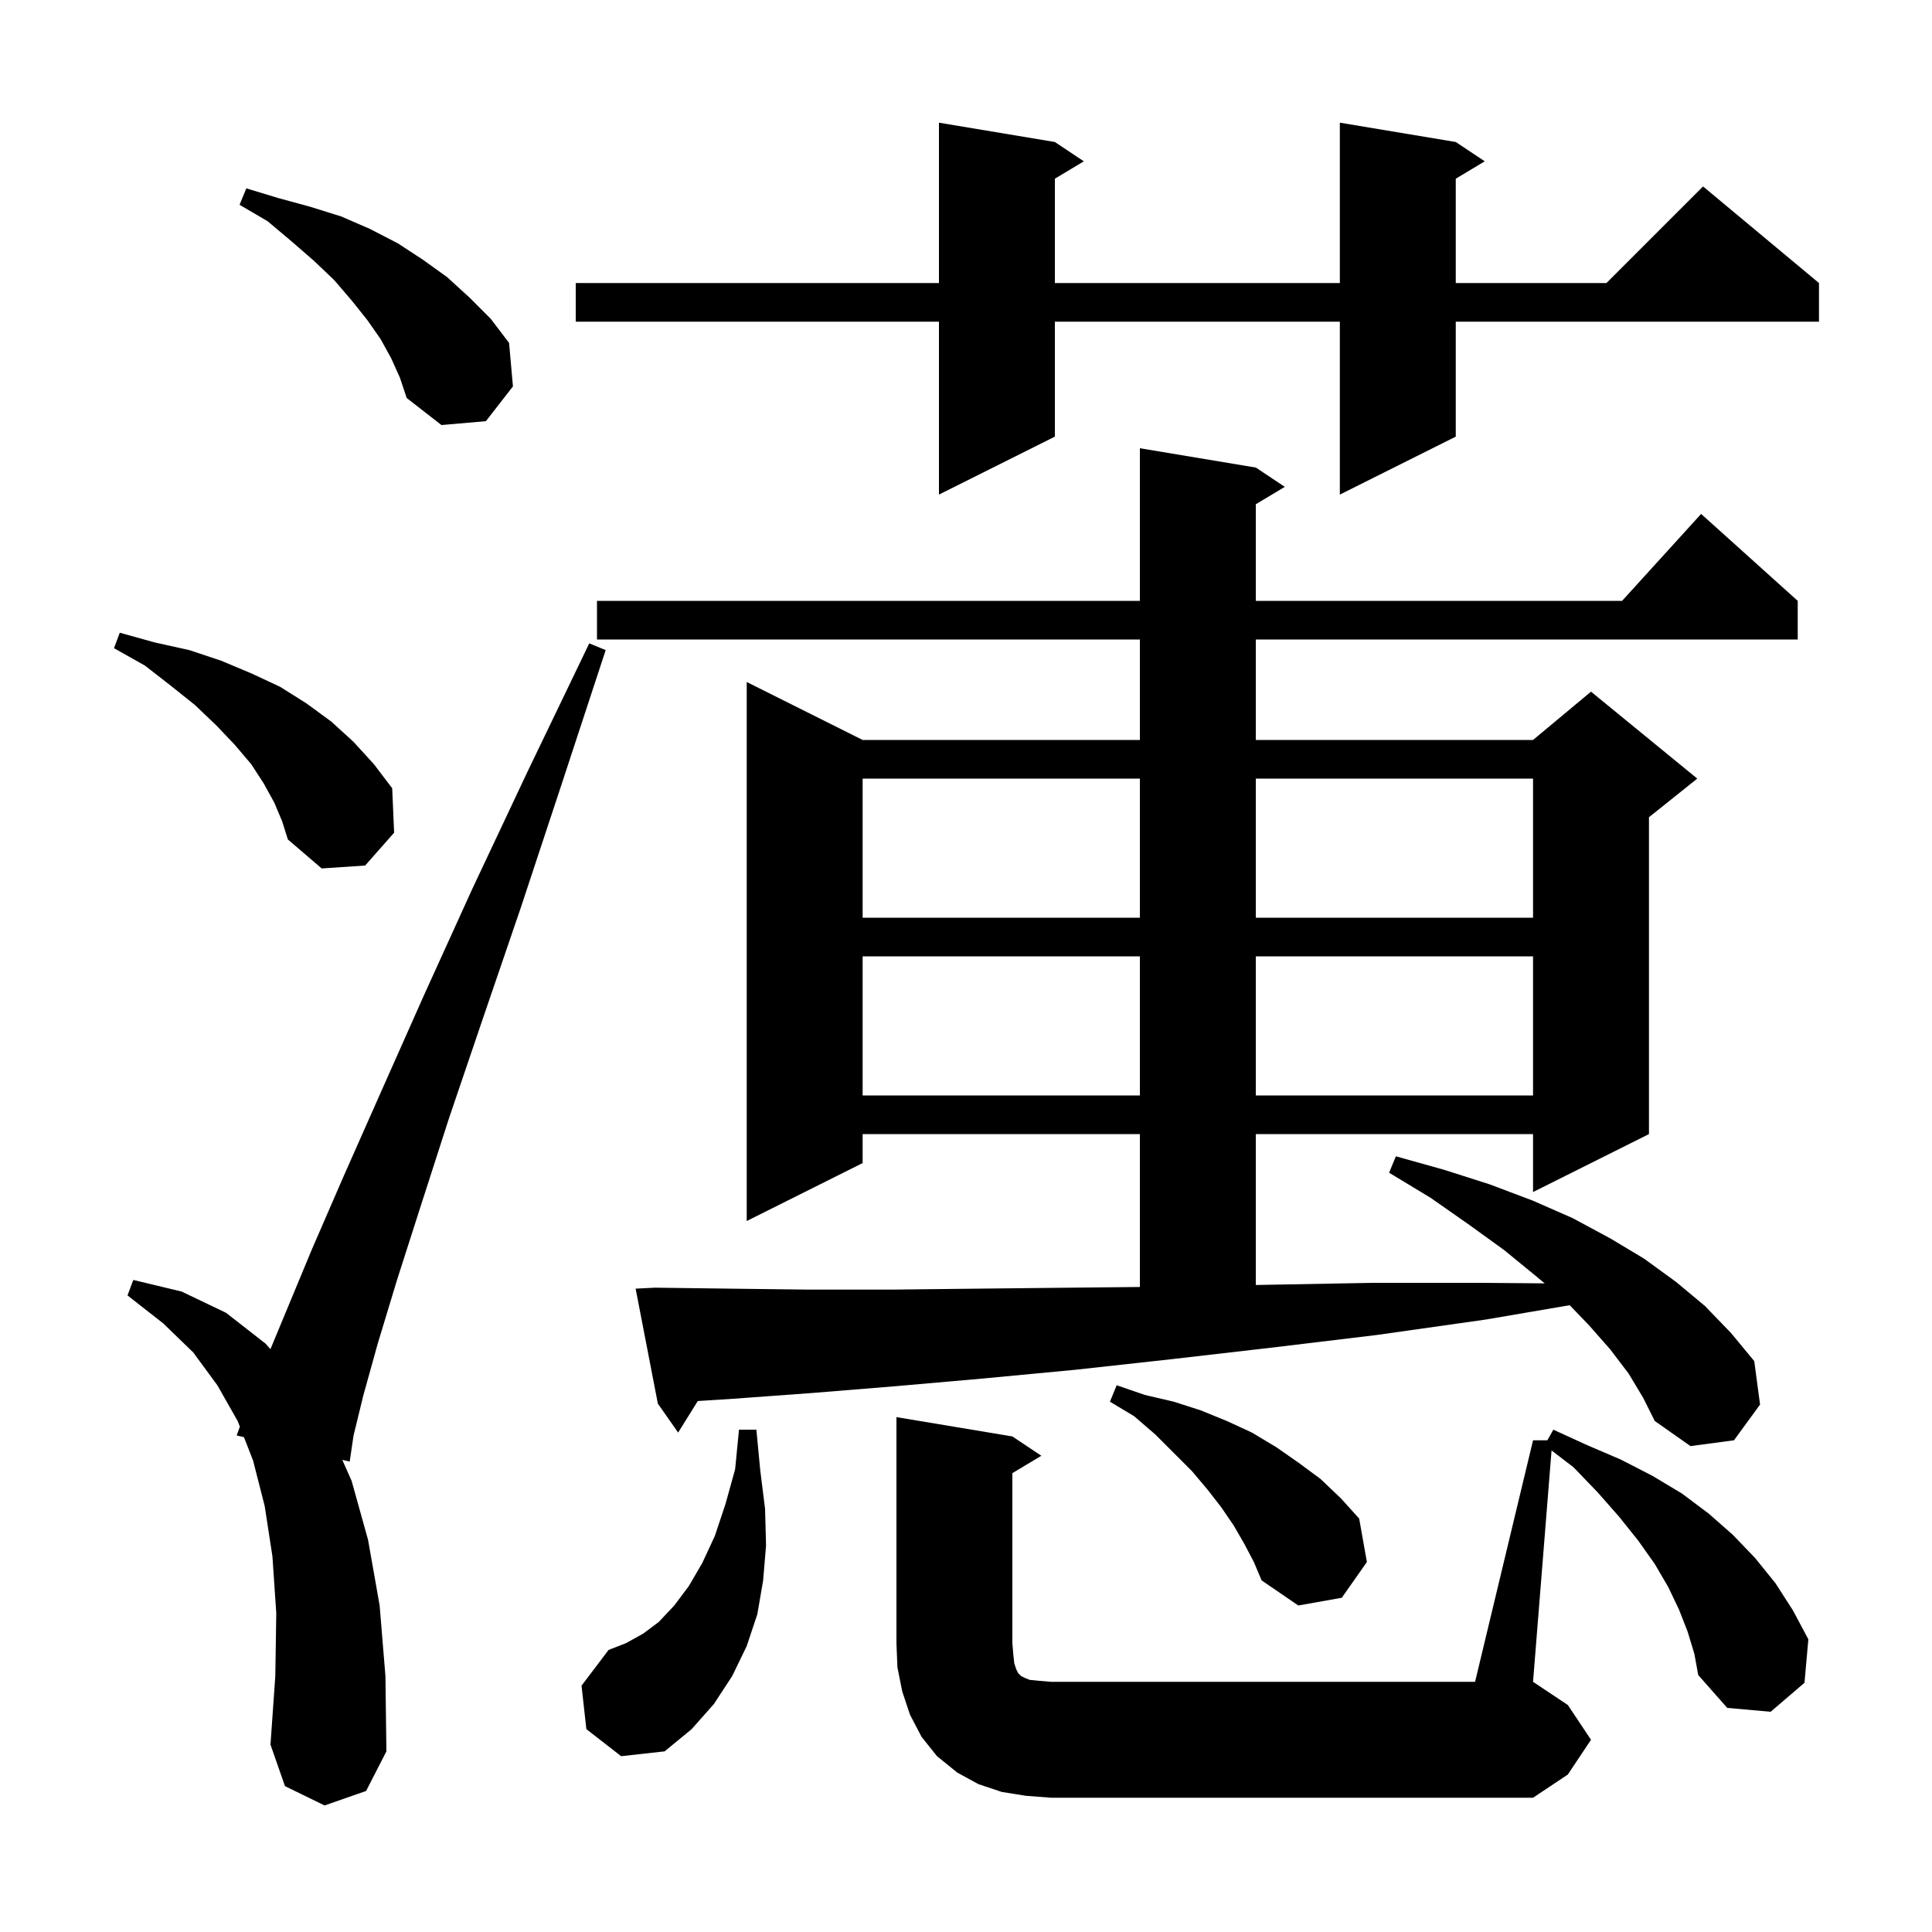 <svg xmlns="http://www.w3.org/2000/svg" xmlns:xlink="http://www.w3.org/1999/xlink" version="1.1" baseProfile="full" viewBox="0 0 200 200" width="200" height="200"><g fill="currentColor"><path d="M 106.2 185.9 L 103.7 185.5 L 101.3 184.7 L 99.1 183.5 L 97.0 181.8 L 95.4 179.8 L 94.2 177.5 L 93.4 175.1 L 92.9 172.6 L 92.8 170.1 L 92.8 146.7 L 104.8 148.7 L 107.8 150.7 L 104.8 152.5 L 104.8 170.1 L 104.9 171.3 L 105.0 172.2 L 105.2 172.8 L 105.4 173.2 L 105.7 173.5 L 106.1 173.7 L 106.6 173.9 L 107.6 174.0 L 108.8 174.1 L 152.7 174.1 L 158.7 149.1 L 160.181 149.1 L 160.8 148.0 L 164.3 149.6 L 167.8 151.1 L 171.1 152.8 L 174.1 154.6 L 176.9 156.7 L 179.4 158.9 L 181.7 161.3 L 183.8 163.9 L 185.6 166.7 L 187.2 169.7 L 186.8 174.2 L 183.3 177.2 L 178.8 176.8 L 175.8 173.4 L 175.4 171.2 L 174.7 168.9 L 173.8 166.6 L 172.7 164.3 L 171.3 161.9 L 169.6 159.5 L 167.6 157.0 L 165.4 154.5 L 162.9 151.9 L 160.616 150.149 L 158.7 174.1 L 162.3 176.5 L 164.7 180.1 L 162.3 183.7 L 158.7 186.1 L 108.8 186.1 Z M 60.7 179.0 L 60.2 174.5 L 63.0 170.8 L 64.8 170.1 L 66.6 169.1 L 68.2 167.9 L 69.8 166.2 L 71.3 164.2 L 72.7 161.8 L 74.0 159.0 L 75.1 155.7 L 76.1 152.1 L 76.5 148.0 L 78.3 148.0 L 78.7 152.2 L 79.2 156.2 L 79.3 160.0 L 79.0 163.6 L 78.4 167.1 L 77.3 170.4 L 75.8 173.5 L 73.9 176.4 L 71.6 179.0 L 68.8 181.3 L 64.3 181.8 Z M 33.6 186.9 L 29.5 184.9 L 28.0 180.6 L 28.5 173.5 L 28.6 167.0 L 28.2 161.1 L 27.4 155.9 L 26.2 151.2 L 25.253 148.774 L 24.5 148.6 L 24.831 147.691 L 24.6 147.1 L 22.5 143.4 L 20.0 140.0 L 16.9 137.0 L 13.2 134.1 L 13.8 132.5 L 18.8 133.7 L 23.4 135.9 L 27.5 139.1 L 27.995 139.666 L 29.6 135.8 L 32.3 129.3 L 35.6 121.7 L 39.5 112.9 L 43.9 103.0 L 48.9 92.0 L 54.6 79.9 L 61.0 66.6 L 62.7 67.3 L 58.1 81.3 L 53.9 94.0 L 50.0 105.4 L 46.5 115.7 L 43.6 124.7 L 41.1 132.5 L 39.1 139.1 L 37.6 144.5 L 36.6 148.6 L 36.2 151.3 L 35.432 151.123 L 36.4 153.3 L 38.1 159.4 L 39.3 166.2 L 39.9 173.5 L 40.0 181.3 L 37.9 185.4 Z M 128.8 159.8 L 127.7 157.9 L 126.4 156.0 L 125.0 154.2 L 123.4 152.3 L 119.6 148.5 L 117.4 146.6 L 114.9 145.1 L 115.6 143.4 L 118.5 144.4 L 121.5 145.1 L 124.3 146.0 L 127.0 147.1 L 129.6 148.3 L 132.1 149.8 L 134.4 151.4 L 136.7 153.1 L 138.8 155.1 L 140.7 157.2 L 141.5 161.7 L 138.9 165.4 L 134.4 166.2 L 130.6 163.6 L 129.8 161.7 Z M 168.6 142.2 L 166.7 139.7 L 164.5 137.2 L 162.494 135.114 L 153.8 136.6 L 142.5 138.2 L 131.7 139.5 L 121.3 140.7 L 111.3 141.8 L 101.8 142.7 L 92.7 143.5 L 84.1 144.2 L 75.9 144.8 L 72.234 145.035 L 70.2 148.3 L 68.1 145.3 L 65.8 133.4 L 67.8 133.3 L 75.5 133.4 L 83.7 133.5 L 92.3 133.5 L 101.3 133.4 L 110.8 133.3 L 118.0 133.228 L 118.0 117.4 L 89.3 117.4 L 89.3 120.4 L 77.3 126.4 L 77.3 70.6 L 89.3 76.6 L 118.0 76.6 L 118.0 66.2 L 61.8 66.2 L 61.8 62.2 L 118.0 62.2 L 118.0 46.4 L 130.0 48.4 L 133.0 50.4 L 130.0 52.2 L 130.0 62.2 L 167.918 62.2 L 176.1 53.2 L 186.1 62.2 L 186.1 66.2 L 130.0 66.2 L 130.0 76.6 L 158.7 76.6 L 164.7 71.6 L 175.7 80.6 L 170.7 84.6 L 170.7 117.4 L 158.7 123.4 L 158.7 117.4 L 130.0 117.4 L 130.0 133.023 L 131.2 133.0 L 142.1 132.8 L 153.5 132.8 L 159.905 132.854 L 159.0 132.1 L 155.7 129.4 L 152.1 126.8 L 148.1 124.0 L 143.8 121.4 L 144.5 119.7 L 149.5 121.1 L 154.2 122.6 L 158.7 124.3 L 162.8 126.1 L 166.7 128.2 L 170.2 130.3 L 173.5 132.7 L 176.5 135.2 L 179.2 138.0 L 181.6 140.9 L 182.2 145.4 L 179.5 149.1 L 175.0 149.7 L 171.3 147.1 L 170.1 144.7 Z M 89.3 99.0 L 89.3 113.4 L 118.0 113.4 L 118.0 99.0 Z M 130.0 99.0 L 130.0 113.4 L 158.7 113.4 L 158.7 99.0 Z M 89.3 80.6 L 89.3 95.0 L 118.0 95.0 L 118.0 80.6 Z M 130.0 80.6 L 130.0 95.0 L 158.7 95.0 L 158.7 80.6 Z M 28.4 83.1 L 27.3 81.1 L 26.0 79.1 L 24.3 77.1 L 22.4 75.1 L 20.2 73.0 L 17.7 71.0 L 15.0 68.9 L 11.8 67.1 L 12.4 65.5 L 16.0 66.5 L 19.6 67.3 L 22.9 68.4 L 26.0 69.7 L 29.0 71.1 L 31.7 72.8 L 34.3 74.7 L 36.6 76.8 L 38.7 79.1 L 40.6 81.6 L 40.8 86.2 L 37.8 89.6 L 33.3 89.9 L 29.8 86.9 L 29.2 85.0 Z M 150.7 14.7 L 153.7 16.7 L 150.7 18.5 L 150.7 29.3 L 166.3 29.3 L 176.3 19.3 L 188.3 29.3 L 188.3 33.3 L 150.7 33.3 L 150.7 45.2 L 138.7 51.2 L 138.7 33.3 L 109.2 33.3 L 109.2 45.2 L 97.2 51.2 L 97.2 33.3 L 59.6 33.3 L 59.6 29.3 L 97.2 29.3 L 97.2 12.7 L 109.2 14.7 L 112.2 16.7 L 109.2 18.5 L 109.2 29.3 L 138.7 29.3 L 138.7 12.7 Z M 40.5 37.1 L 39.4 35.1 L 38.0 33.1 L 36.4 31.1 L 34.6 29.0 L 32.5 27.0 L 30.2 25.0 L 27.7 22.9 L 24.8 21.2 L 25.5 19.5 L 28.8 20.5 L 32.1 21.4 L 35.3 22.4 L 38.3 23.7 L 41.2 25.2 L 43.8 26.9 L 46.3 28.7 L 48.6 30.8 L 50.8 33.0 L 52.7 35.5 L 53.1 40.0 L 50.3 43.6 L 45.7 44.0 L 42.1 41.2 L 41.4 39.1 Z "/></g></svg>